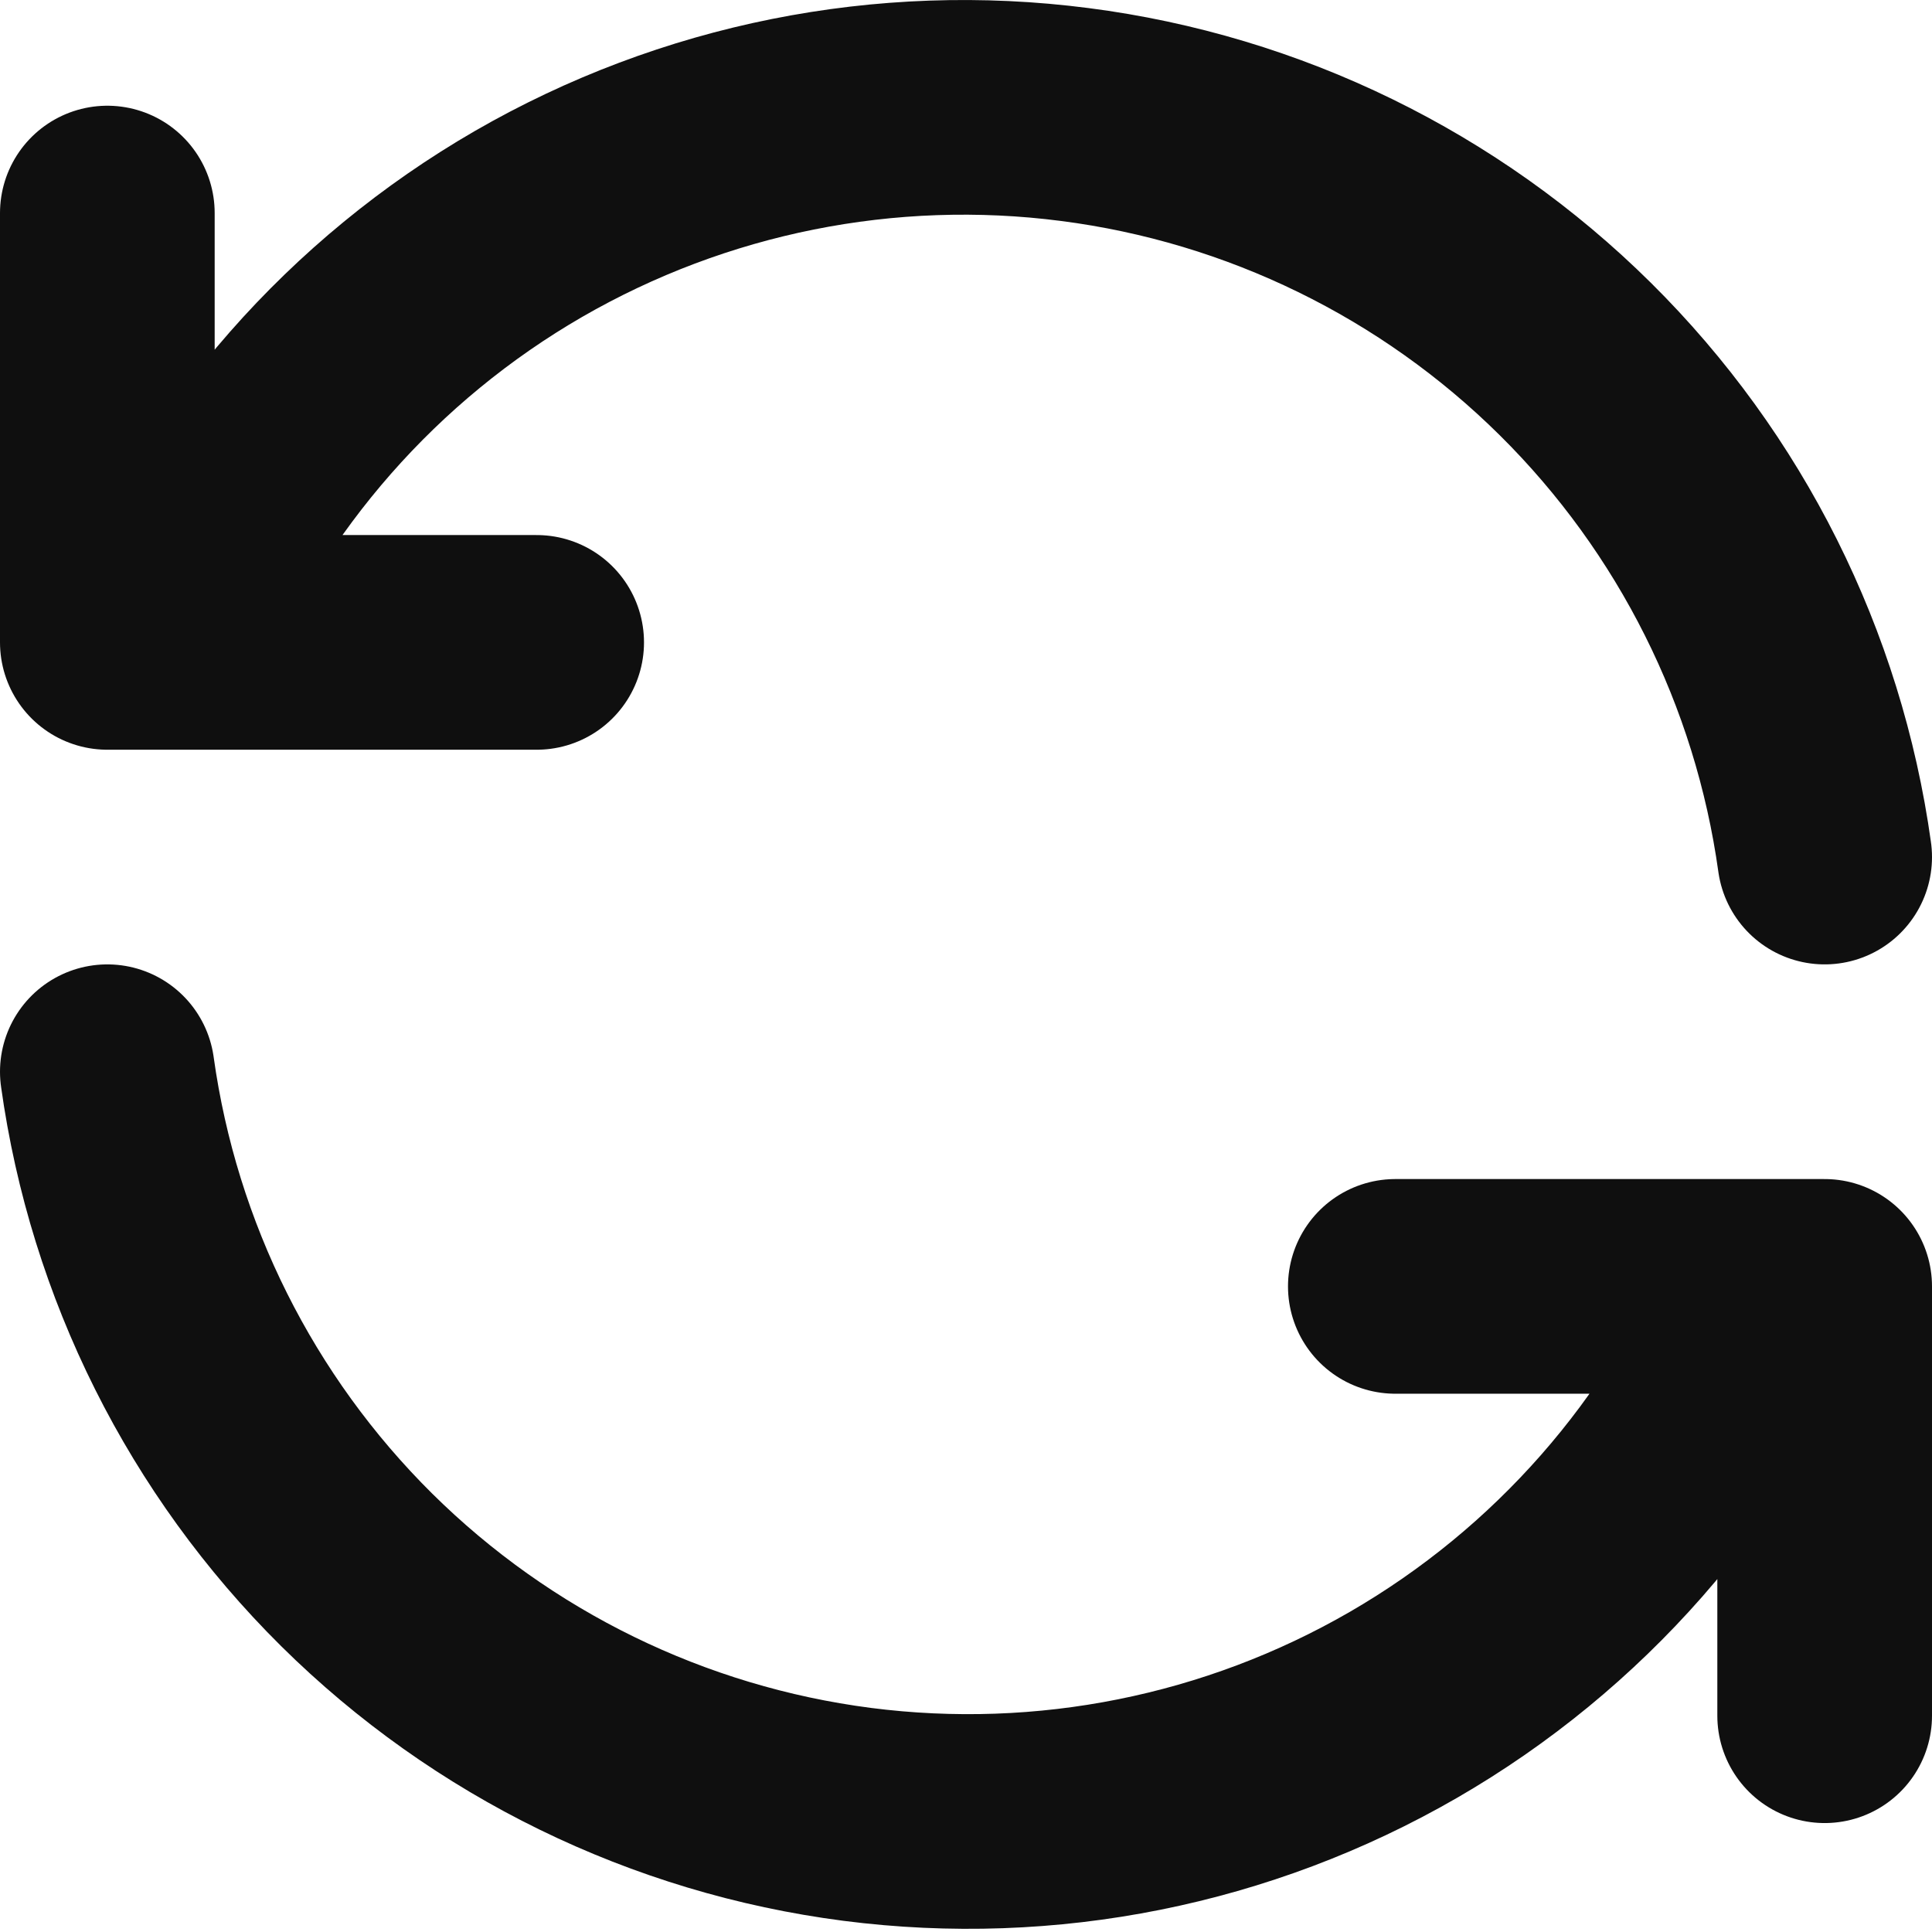 <svg width="18" height="18" viewBox="0 0 18 18" fill="none" xmlns="http://www.w3.org/2000/svg">
<path d="M17 7.985C16.755 6.225 15.939 4.595 14.677 3.345C13.414 2.094 11.776 1.294 10.014 1.067C8.252 0.839 6.464 1.198 4.925 2.086C3.387 2.975 2.183 4.345 1.5 5.985M1 1.985V5.985H5M1 9.985C1.245 11.745 2.061 13.375 3.323 14.626C4.586 15.876 6.224 16.676 7.986 16.904C9.748 17.131 11.536 16.773 13.075 15.884C14.613 14.995 15.817 13.625 16.5 11.985M17 15.985V11.985H13" stroke="#0F0F0F" stroke-width="2" stroke-linecap="round" stroke-linejoin="round"/>
</svg>
